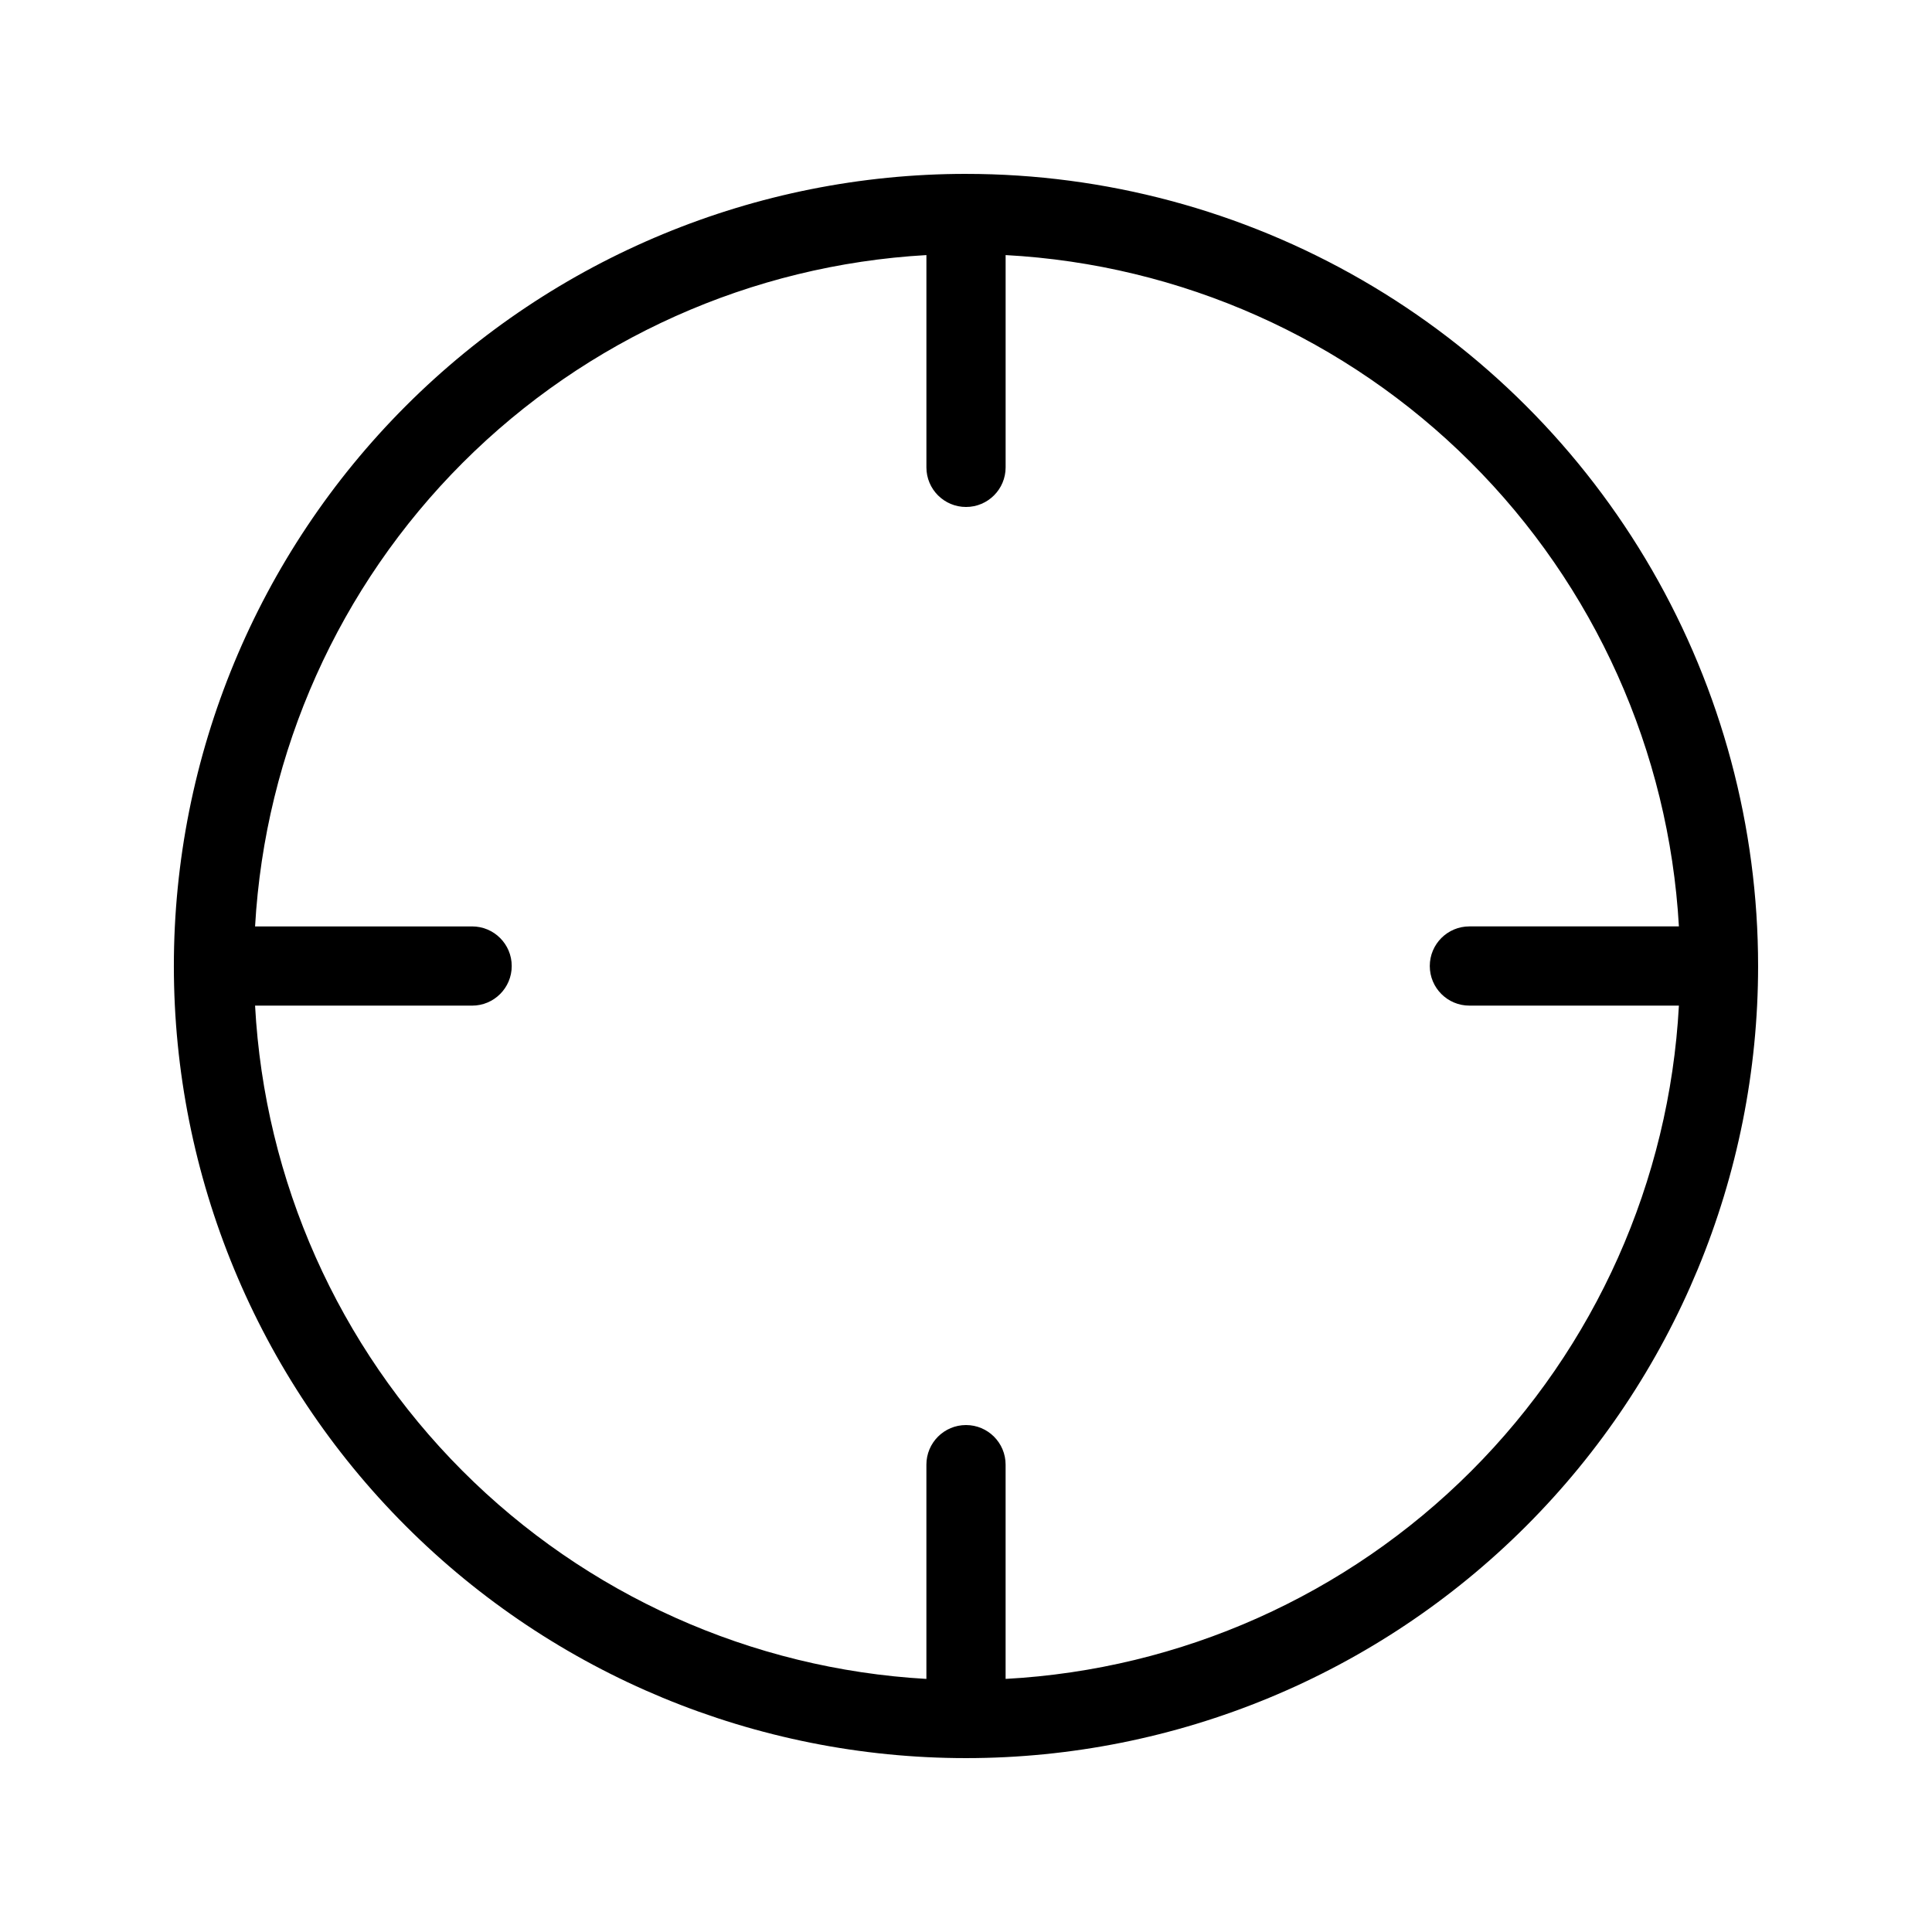 <?xml version="1.0" encoding="UTF-8"?>
<!-- Uploaded to: SVG Find, www.svgrepo.com, Generator: SVG Find Mixer Tools -->
<svg fill="#000000" width="800px" height="800px" version="1.1" viewBox="144 144 512 512" xmlns="http://www.w3.org/2000/svg">
 <path d="m400 190.08c-55.676 0-109.07 22.117-148.44 61.484s-61.484 92.762-61.484 148.44c0 55.672 22.117 109.07 61.484 148.43 39.367 39.367 92.762 61.484 148.44 61.484 55.672 0 109.07-22.117 148.43-61.484 39.367-39.367 61.484-92.762 61.484-148.43 0-36.852-9.699-73.051-28.121-104.96-18.426-31.914-44.926-58.414-76.84-76.836-31.91-18.426-68.109-28.125-104.96-28.125zm10.496 398.85v-56.781c0-5.797-4.699-10.496-10.496-10.496s-10.496 4.699-10.496 10.496v56.781c-46.414-2.644-90.223-22.305-123.04-55.227-32.824-32.918-52.359-76.785-54.867-123.2h57.52c5.797 0 10.496-4.699 10.496-10.496s-4.699-10.496-10.496-10.496h-57.52c2.633-46.328 22.223-90.066 55.031-122.88 32.812-32.809 76.551-52.398 122.88-55.031v56.258c0 5.797 4.699 10.496 10.496 10.496s10.496-4.699 10.496-10.496v-56.258c46.418 2.508 90.285 22.043 123.2 54.867 32.922 32.82 52.582 76.629 55.227 123.04h-55.523c-5.797 0-10.496 4.699-10.496 10.496s4.699 10.496 10.496 10.496h55.523c-2.519 46.504-22.125 90.438-55.059 123.37-32.934 32.934-76.867 52.539-123.37 55.059z"/>
</svg>